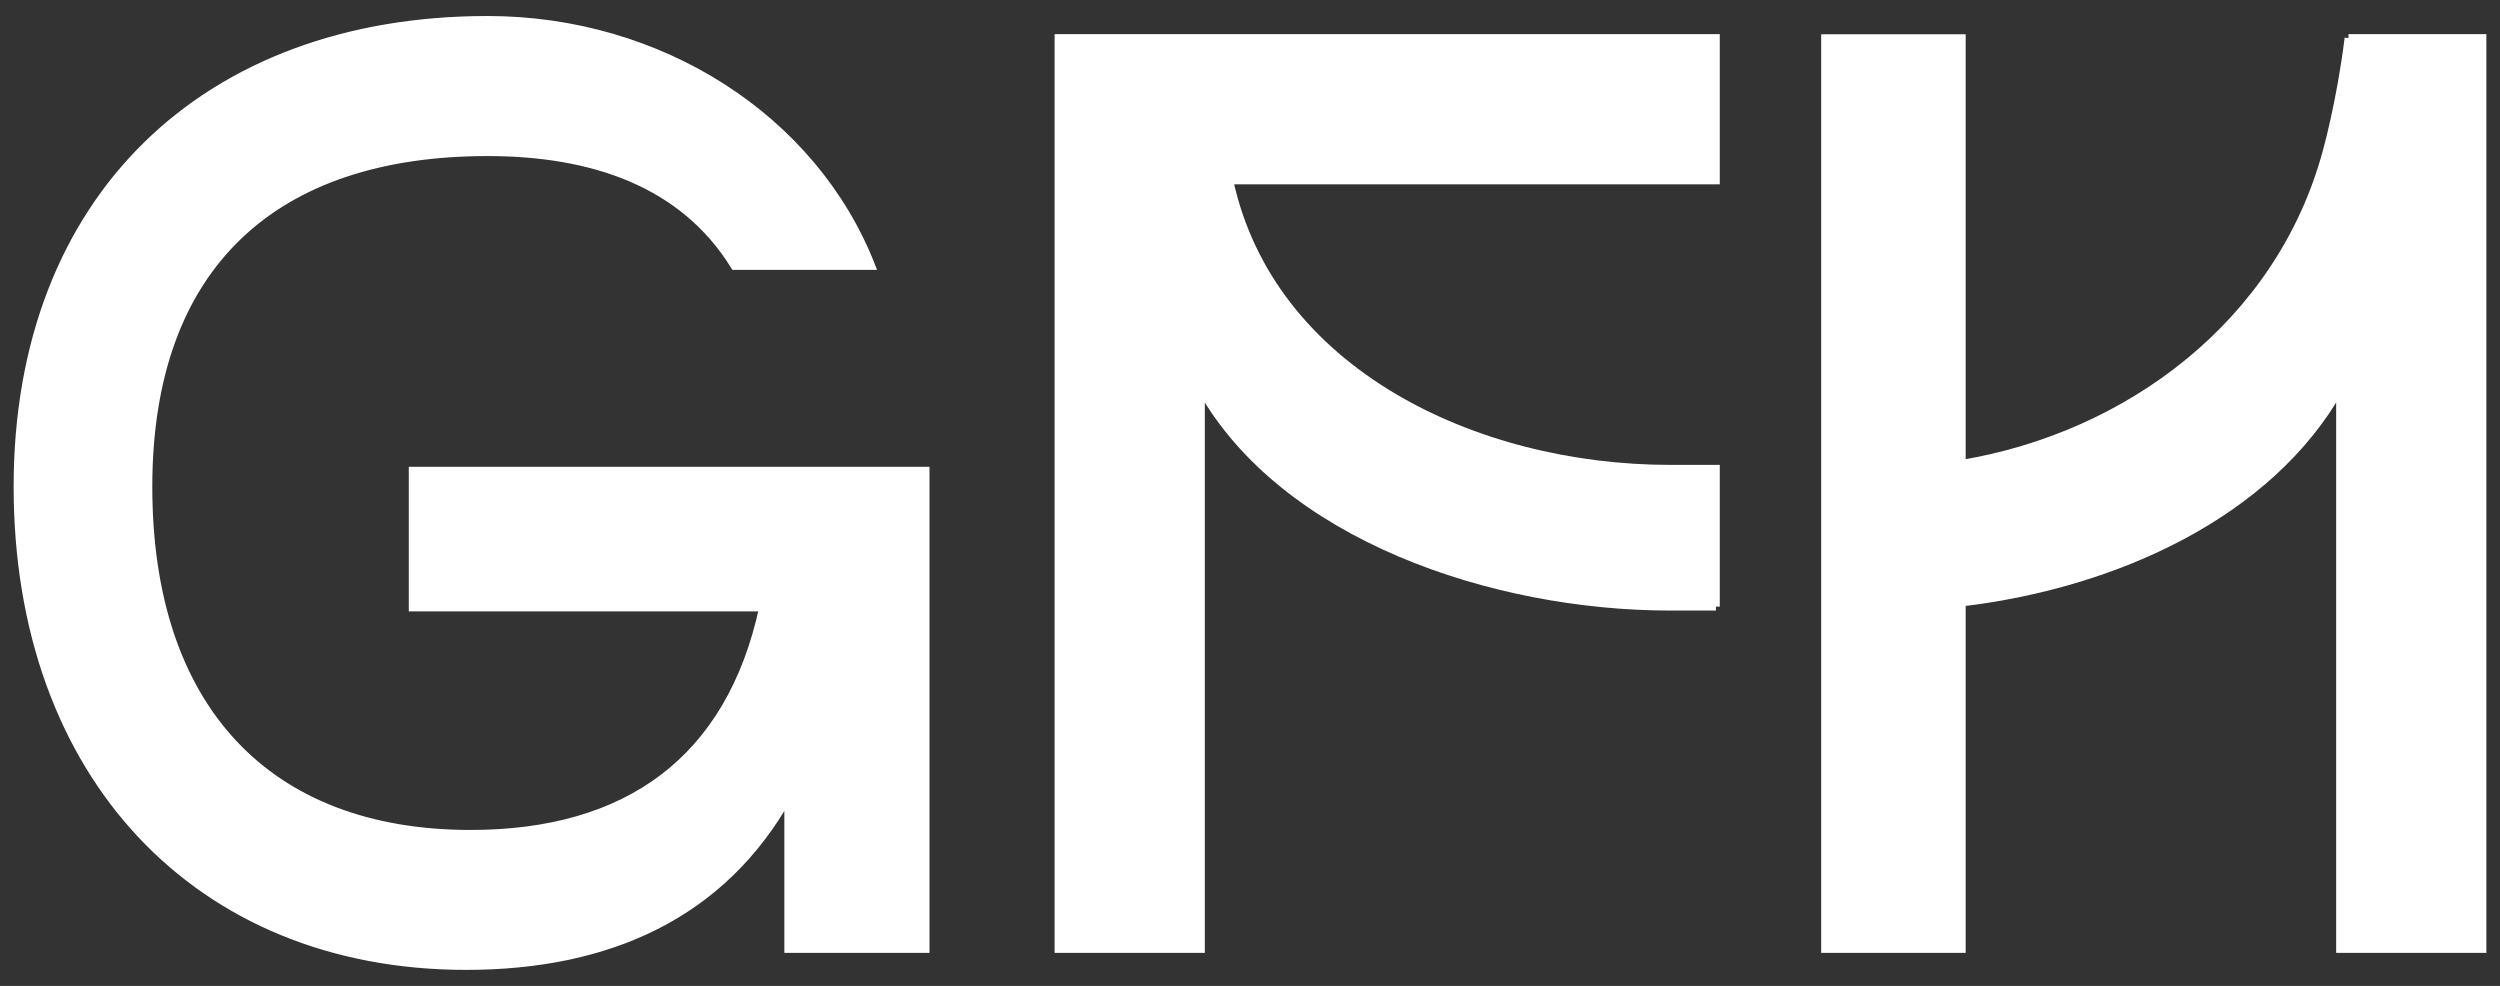 <svg width="142" height="56" viewBox="0 0 142 56" fill="none" xmlns="http://www.w3.org/2000/svg">
<rect x="0" y="0" width="142" height="56" fill="#333333" stroke="none"/>
<path d="M133.4 2.164C132.955 5.787 132.149 8.639 132.149 8.639C129.501 18.393 120.89 24.772 111.425 26.348V2.17H103.668V53.896H111.425V34.219C120.168 33.178 128.935 29.176 132.919 22.04V53.896H141V2.164H133.394H133.4Z" fill="white" stroke="white" stroke-width="0.451" stroke-miterlimit="10"/>
<path d="M23.445 26.739H52.569V53.896H44.776V45.231C41.028 51.958 34.559 54.864 26.477 54.864C11.211 54.864 1 44.003 1 27.642C1 11.281 11.669 1.135 27.699 1.135C37.465 1.135 46.19 6.696 49.488 15.102H41.725C38.813 10.384 33.644 8.639 27.693 8.639C15.604 8.639 8.425 15.036 8.425 27.648C8.425 40.26 15.213 47.367 26.724 47.367C35.648 47.367 41.473 43.167 43.35 34.502H23.445V26.745V26.739Z" fill="white" stroke="white" stroke-width="0.451" stroke-miterlimit="10"/>
<path d="M97.458 34.454V26.631H94.871C83.721 26.631 72.161 21.071 69.82 10.246H97.458V2.164H60.127V53.896H68.208V22.04C72.895 30.44 84.78 34.454 94.877 34.454H97.464H97.458Z" fill="white" stroke="white" stroke-width="0.451" stroke-miterlimit="10" />
</svg>
